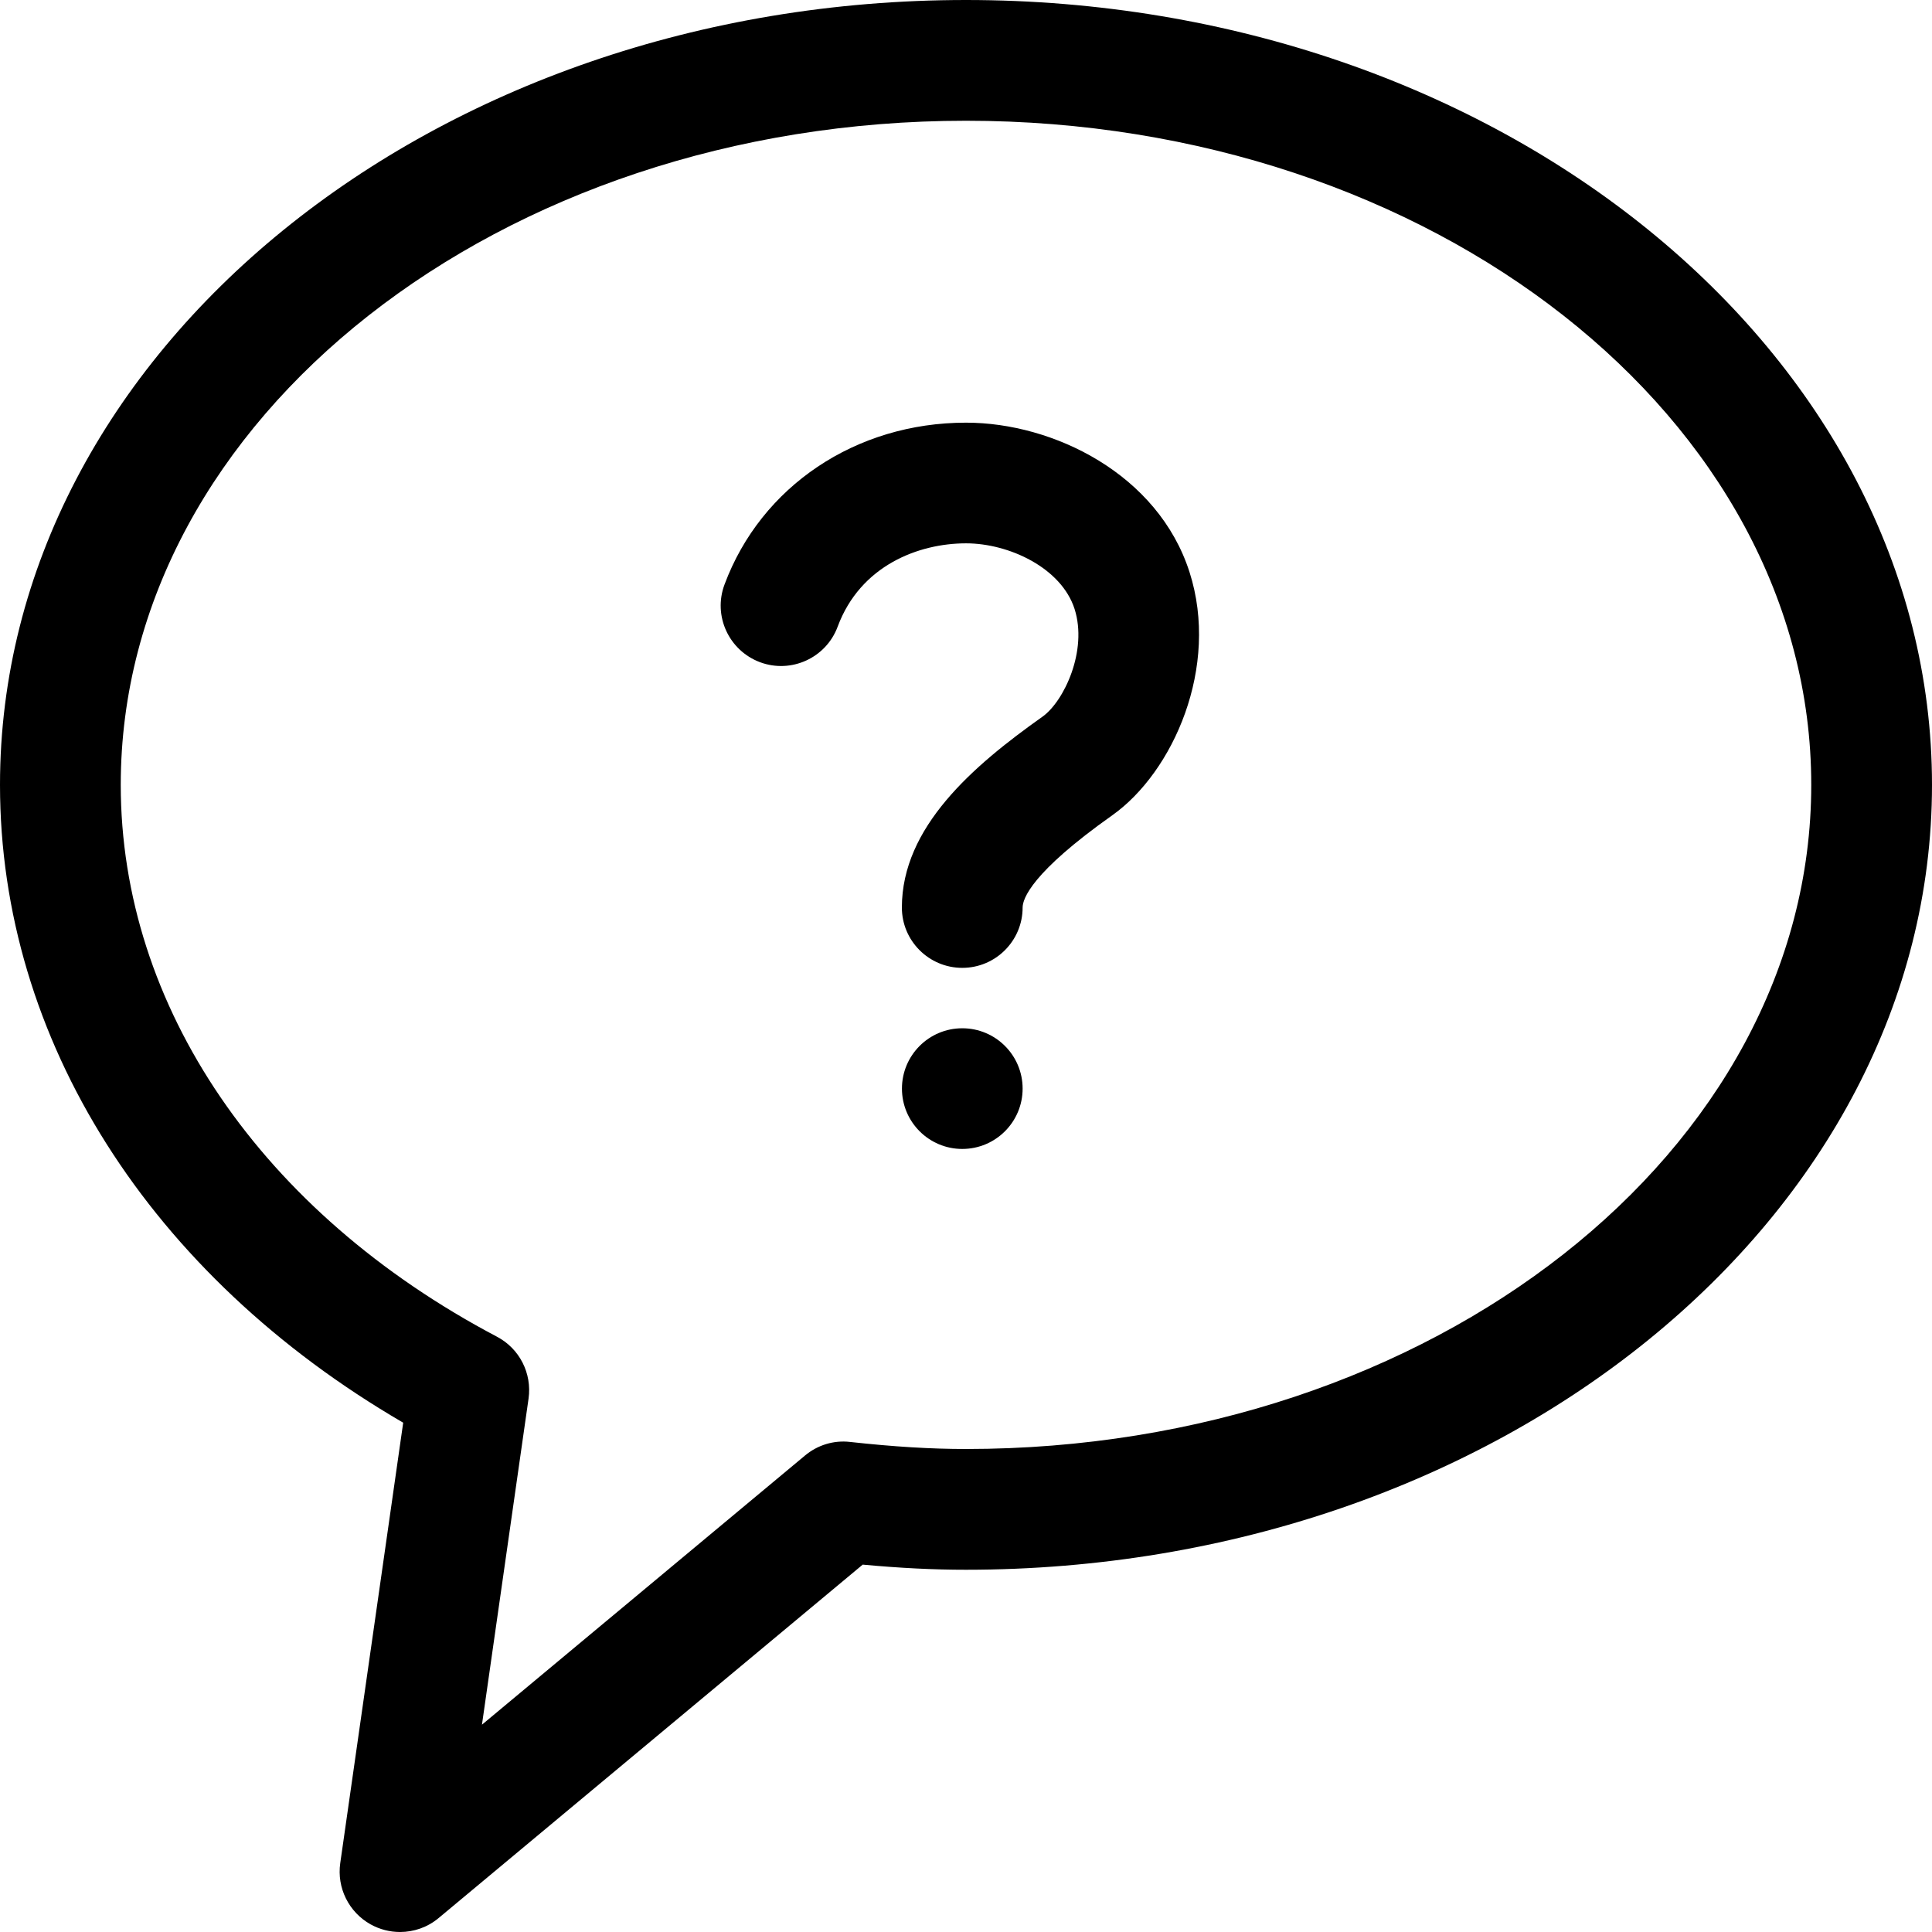 <?xml version="1.0" encoding="UTF-8"?>
<svg width="26px" height="26px" viewBox="0 0 26 26" version="1.1" xmlns="http://www.w3.org/2000/svg" xmlns:xlink="http://www.w3.org/1999/xlink">
    <!-- Generator: Sketch 39.1 (31720) - http://www.bohemiancoding.com/sketch -->
    <title>noun_576527</title>
    <desc>Created with Sketch.</desc>
    <defs></defs>
    <g id="Page-1" stroke="none" stroke-width="1" fill="none" fill-rule="evenodd">
        <g id="Icons" transform="translate(-23, -239)" fill="#000000">
            <g id="noun_576527" transform="translate(23, 239)">
                <g id="Group">
                    <ellipse id="Oval" cx="12.95" cy="14.65" rx="0.812" ry="0.812"></ellipse>
                    <path d="M12.95,13.025 C12.501,13.025 12.137,12.661 12.137,12.213 C12.137,11.131 13.093,10.308 14.029,9.645 C14.319,9.439 14.64,8.755 14.461,8.195 C14.283,7.642 13.579,7.312 13.001,7.312 C13.001,7.312 13.001,7.312 13,7.312 C12.366,7.312 11.58,7.607 11.273,8.433 C11.117,8.854 10.648,9.068 10.229,8.912 C9.808,8.755 9.593,8.287 9.75,7.867 C10.242,6.544 11.517,5.688 13,5.688 L13.001,5.688 C14.174,5.688 15.584,6.378 16.008,7.699 C16.417,8.976 15.787,10.392 14.968,10.972 C13.879,11.743 13.762,12.097 13.762,12.213 C13.762,12.661 13.398,13.025 12.95,13.025 Z" id="Shape"></path>
                    <path d="M5.383,26 C5.247,26 5.111,25.966 4.987,25.897 C4.694,25.733 4.531,25.406 4.579,25.072 L5.426,19.146 C2.017,17.162 0,13.99 0,10.562 C0,4.739 5.832,0 13,0 C20.168,0 26,4.739 26,10.562 C26,16.387 20.168,21.125 13,21.125 C12.565,21.125 12.117,21.103 11.61,21.056 L5.903,25.812 C5.754,25.937 5.569,26 5.383,26 Z M13,1.625 C6.728,1.625 1.625,5.635 1.625,10.562 C1.625,13.542 3.517,16.317 6.688,17.989 C6.992,18.149 7.161,18.482 7.113,18.822 L6.486,23.21 L10.832,19.589 C11.001,19.447 11.221,19.379 11.44,19.405 C12.033,19.47 12.528,19.5 13,19.5 C19.273,19.5 24.375,15.49 24.375,10.562 C24.375,5.635 19.273,1.625 13,1.625 Z" id="Shape"></path>
                </g>
            </g>
        </g>
    </g>
</svg>